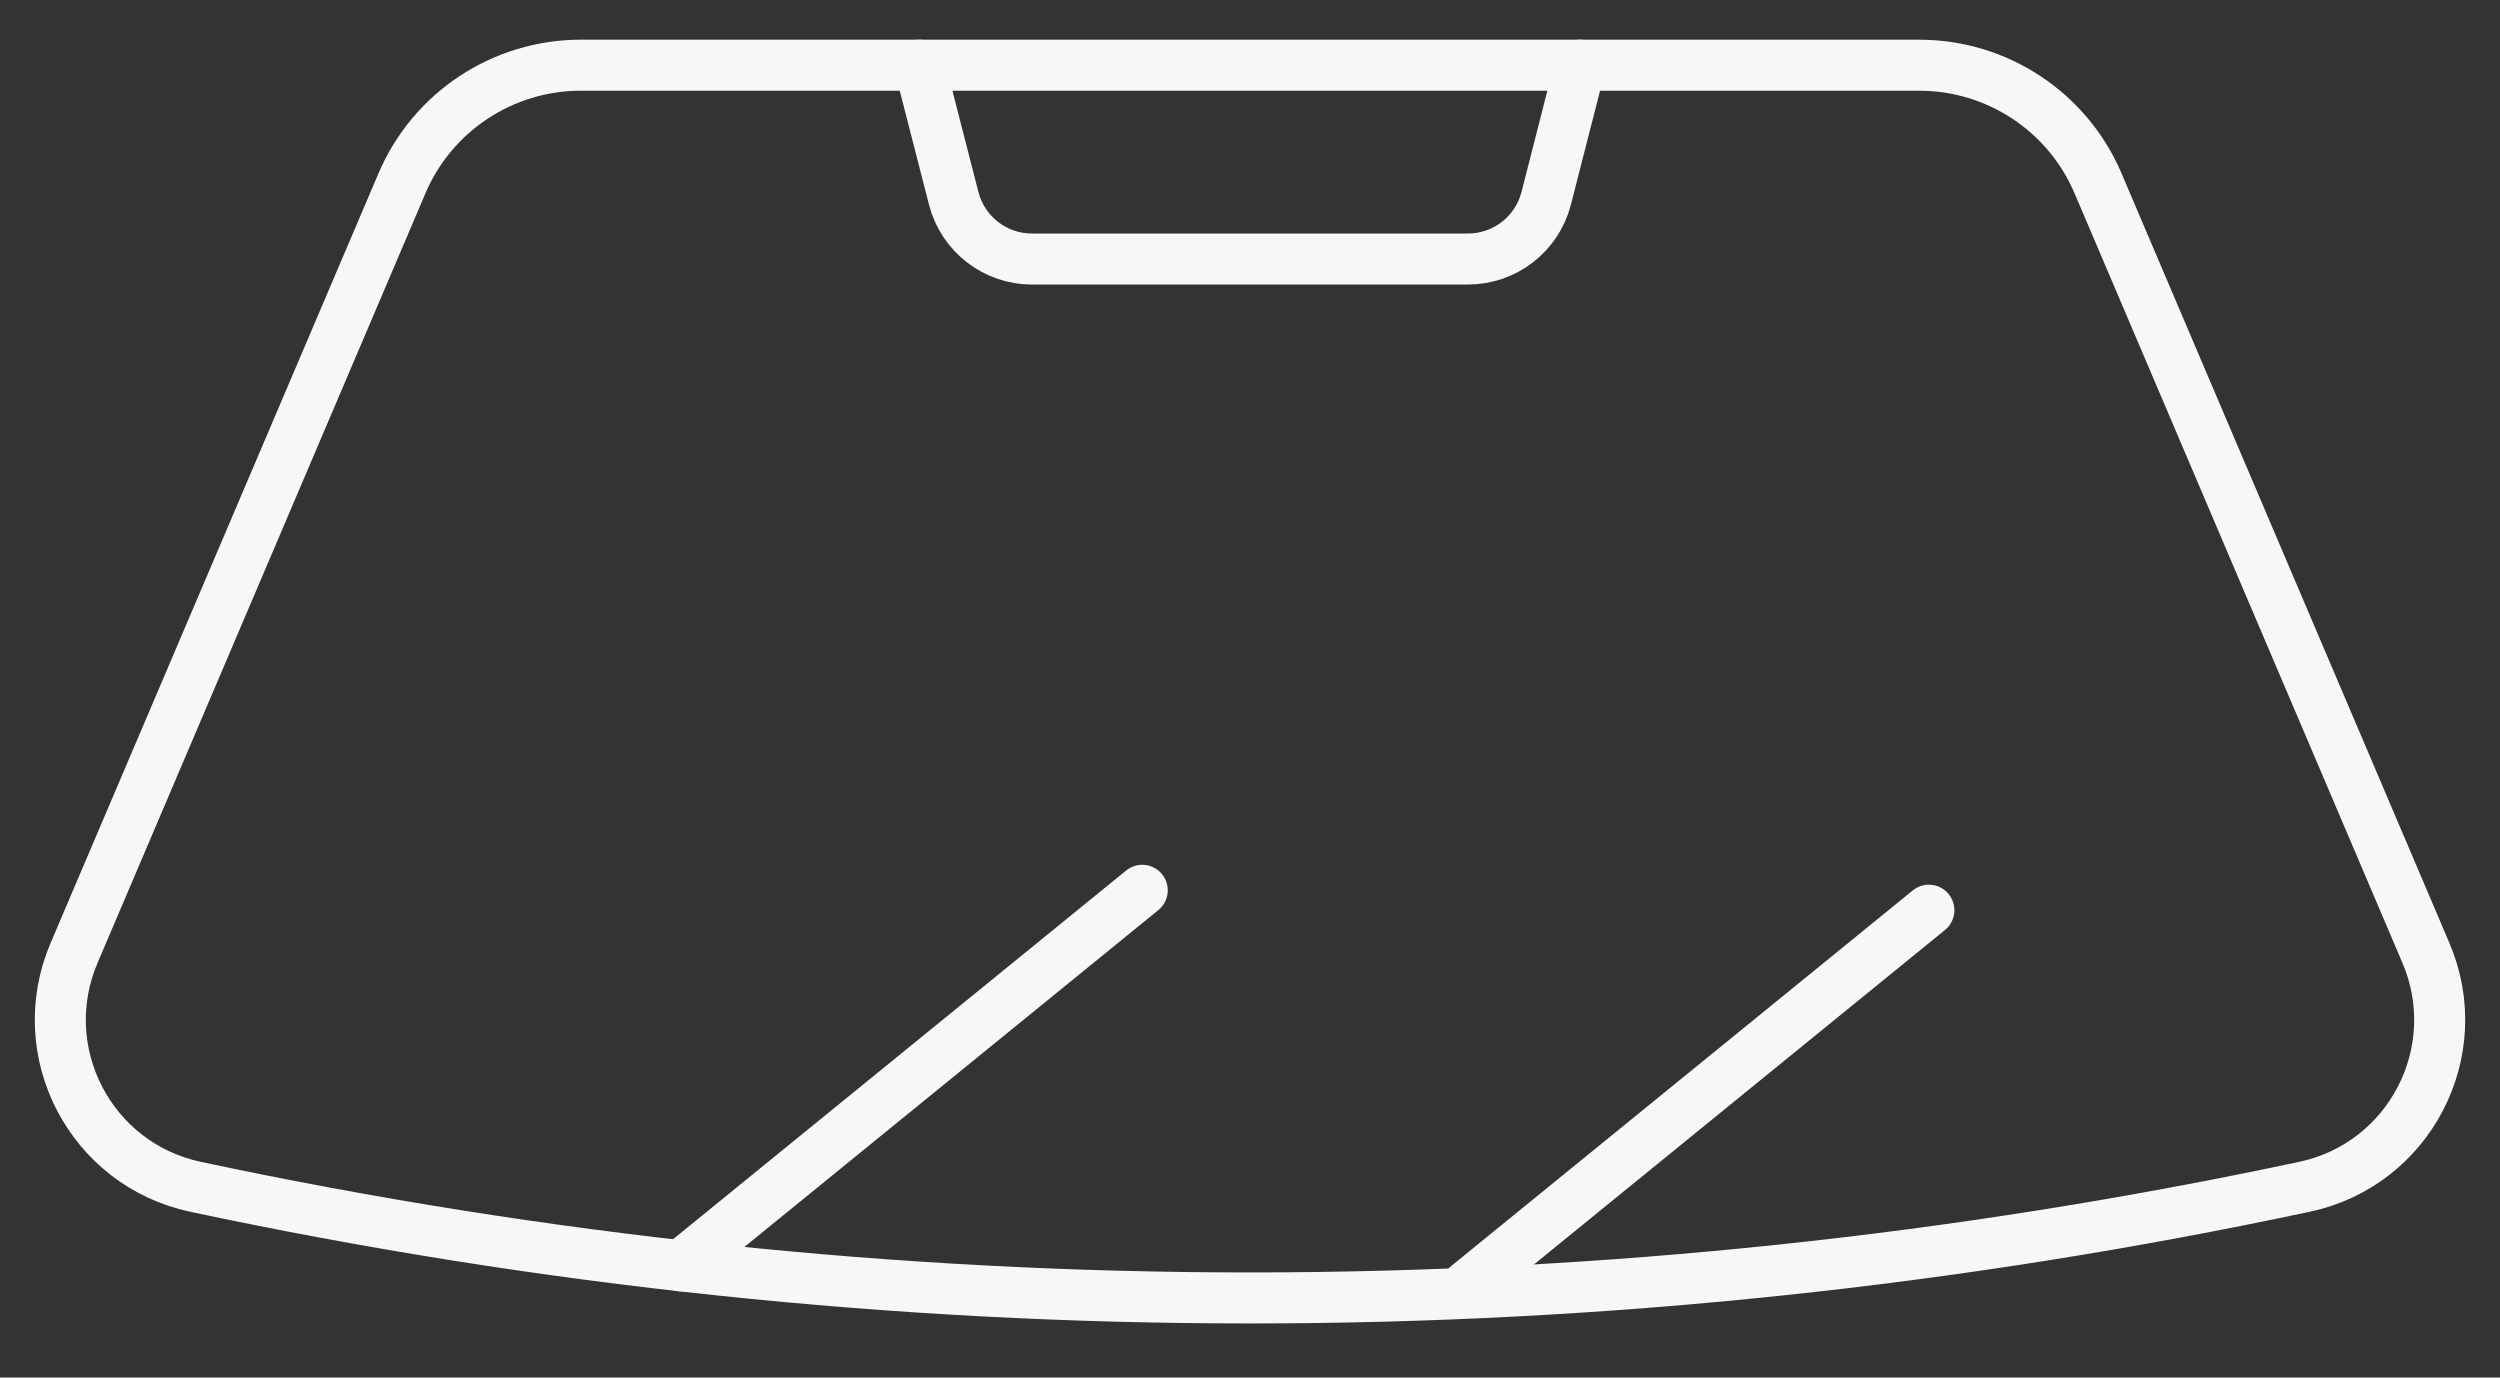 <?xml version="1.0" encoding="UTF-8"?>
<svg xmlns="http://www.w3.org/2000/svg" width="49" height="27" viewBox="0 0 49 27" fill="none">
  <rect x="0" y="0" width="49" height="27" fill="#333333" stroke="none"/>
  <g clip-path="url(#clip0_474_893)">
    <path d="M45.17 23.261C47.228 22.822 48.373 20.615 47.549 18.68L41.121 3.592C40.523 2.188 39.143 1.278 37.617 1.278H11.383C9.857 1.278 8.477 2.189 7.879 3.592L1.451 18.68C0.627 20.615 1.772 22.822 3.83 23.261C17.456 26.166 31.542 26.166 45.168 23.261H45.17Z" stroke="#F7F7F7" stroke-linecap="round" stroke-linejoin="round"></path>
    <path d="M13.343 24.81L22.388 17.45" stroke="#F7F7F7" stroke-linecap="round" stroke-linejoin="round"></path>
    <path d="M28.761 25.2L37.806 17.84" stroke="#F7F7F7" stroke-linecap="round" stroke-linejoin="round"></path>
    <path d="M30.973 1.278L30.305 3.889C30.125 4.588 29.494 5.077 28.771 5.077H20.225C19.504 5.077 18.873 4.588 18.693 3.889L18.023 1.278" stroke="#F7F7F7" stroke-linecap="round" stroke-linejoin="round"></path>
  </g>
  <defs>
    <clipPath id="clip0_474_893">
      <rect width="48" height="25.526" fill="white" transform="translate(0.5 0.596)"></rect>
    </clipPath>
  </defs>
</svg>
